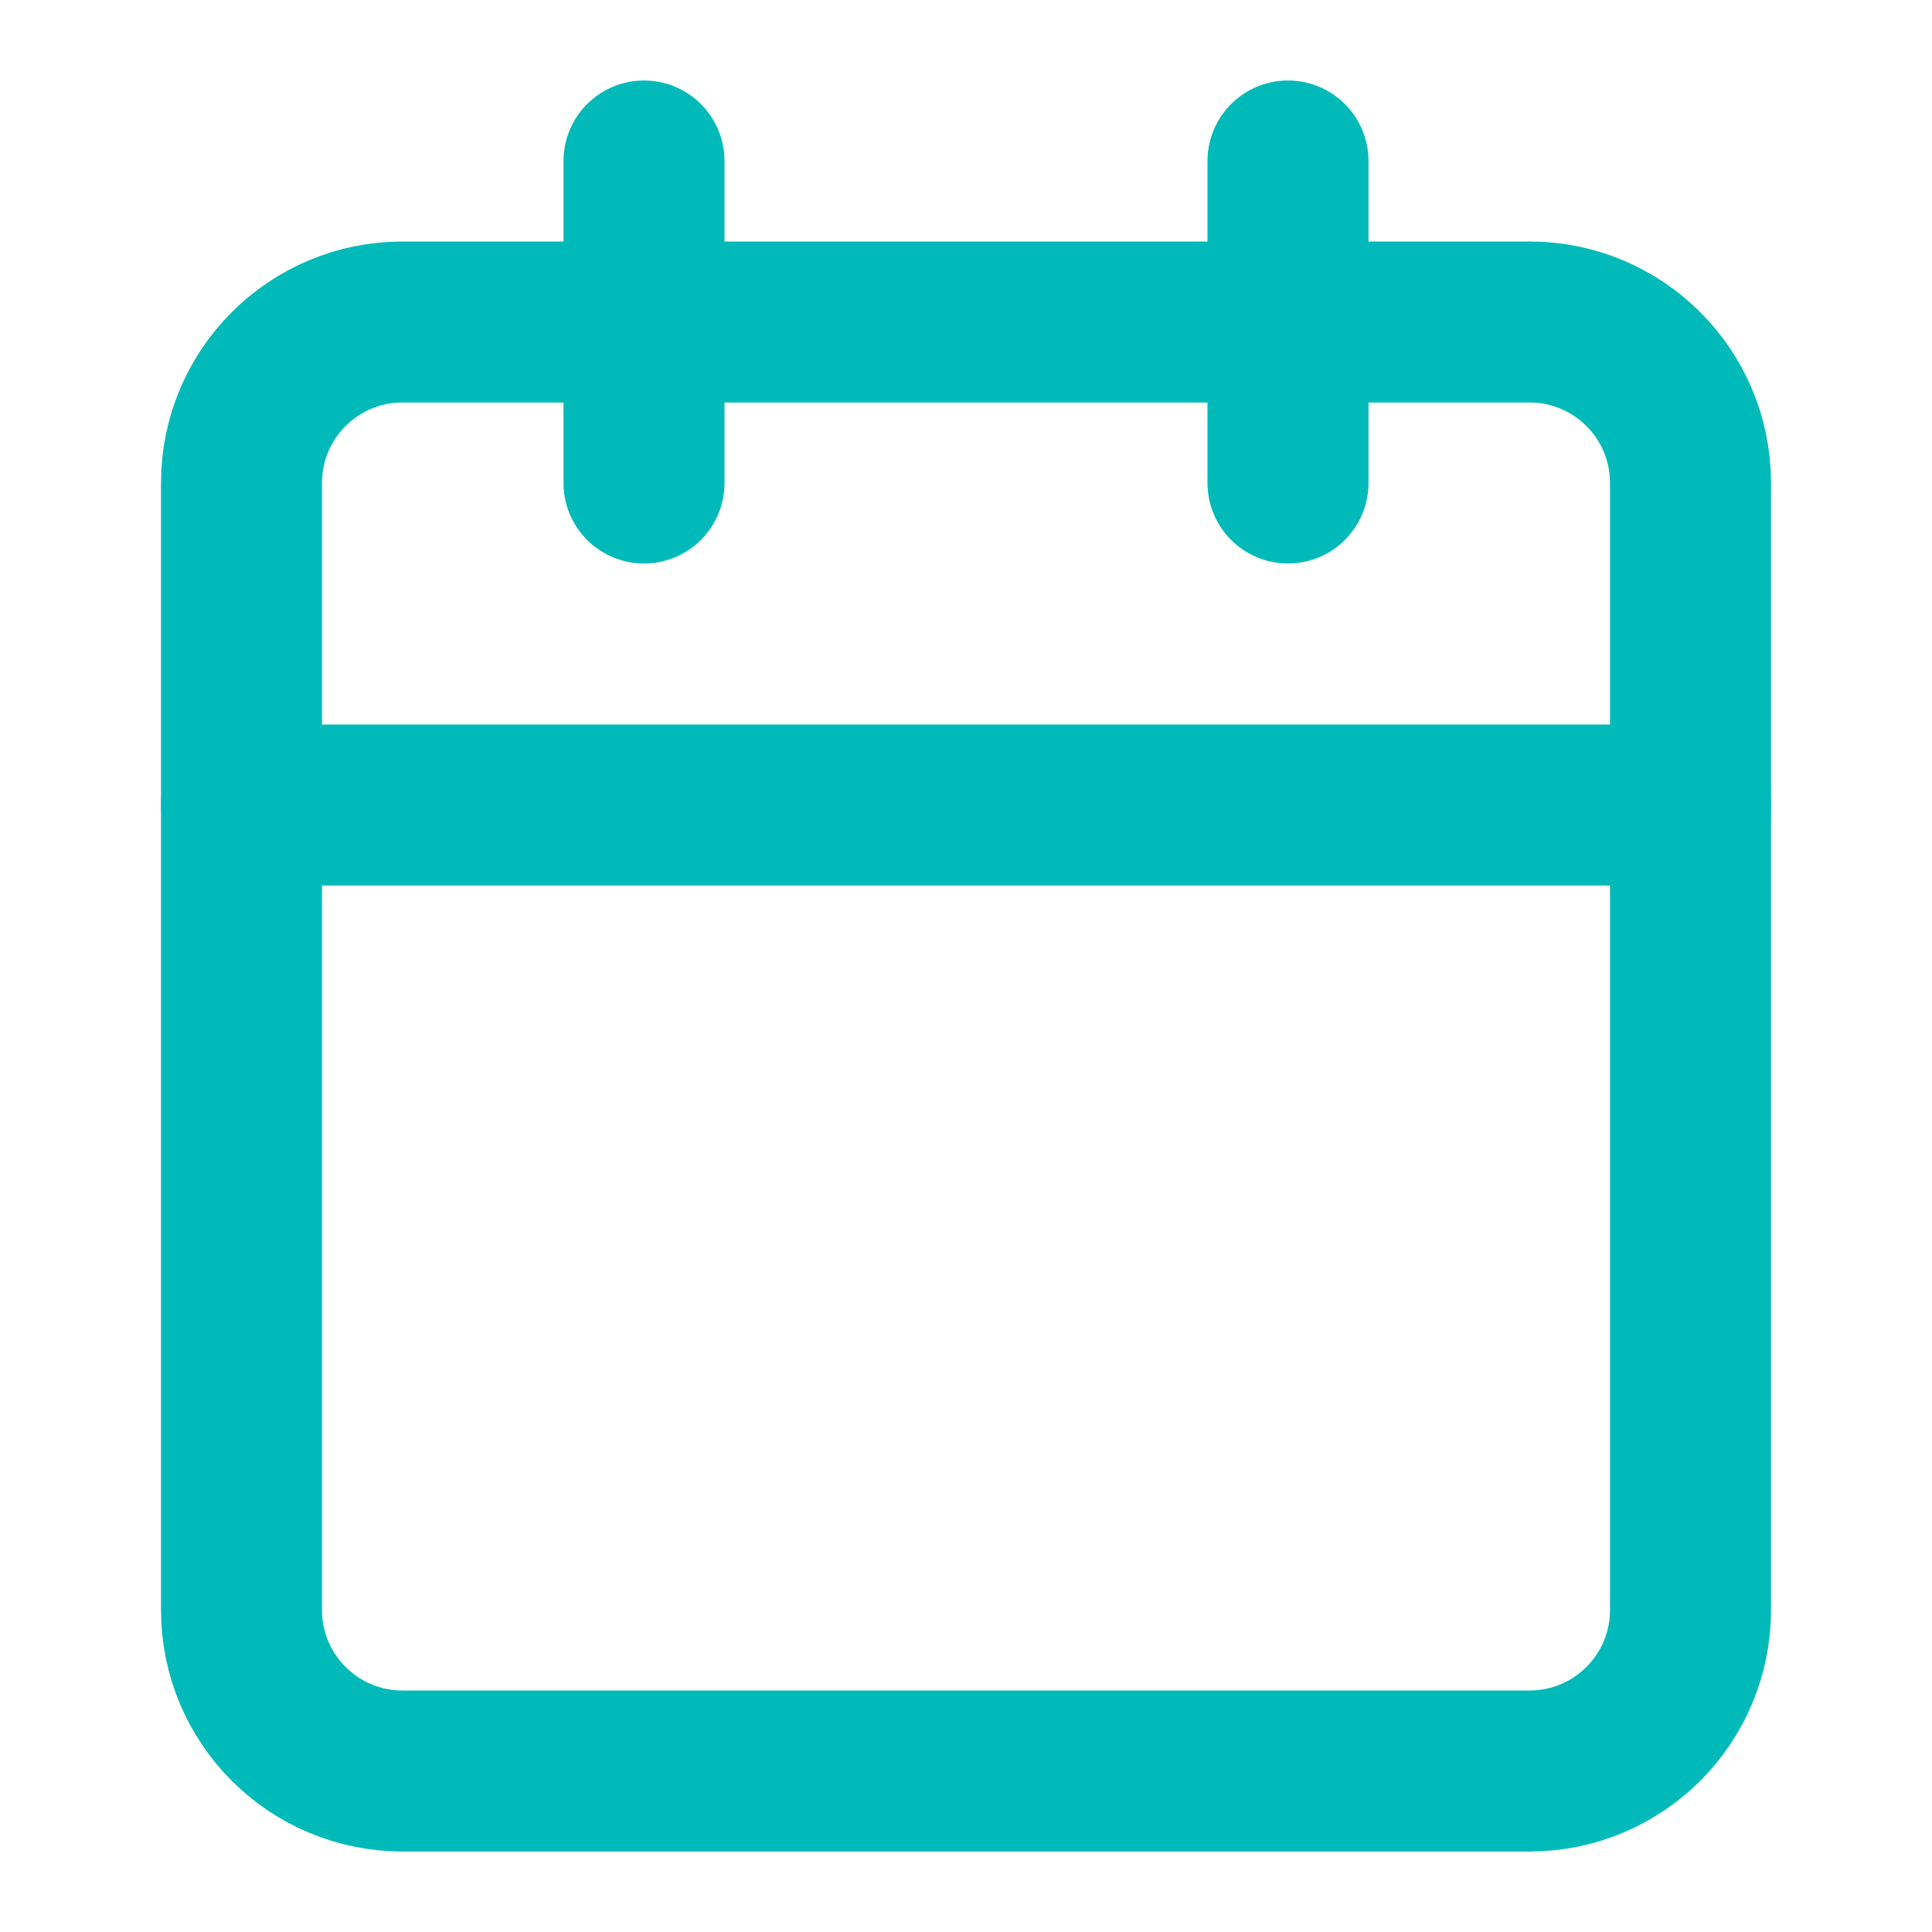 <svg width="24" height="24" viewBox="0 0 24 24" fill="none" xmlns="http://www.w3.org/2000/svg">
<path d="M19 4H5C3.895 4 3 4.895 3 6V20C3 21.105 3.895 22 5 22H19C20.105 22 21 21.105 21 20V6C21 4.895 20.105 4 19 4Z" stroke="#00BABA" stroke-width="2" stroke-linecap="round" stroke-linejoin="round"/>
<path d="M16 2V6" stroke="#00BABA" stroke-width="2" stroke-linecap="round" stroke-linejoin="round"/>
<path d="M8 2V6" stroke="#00BABA" stroke-width="2" stroke-linecap="round" stroke-linejoin="round"/>
<path d="M3 10H21" stroke="#00BABA" stroke-width="2" stroke-linecap="round" stroke-linejoin="round"/>
</svg>

